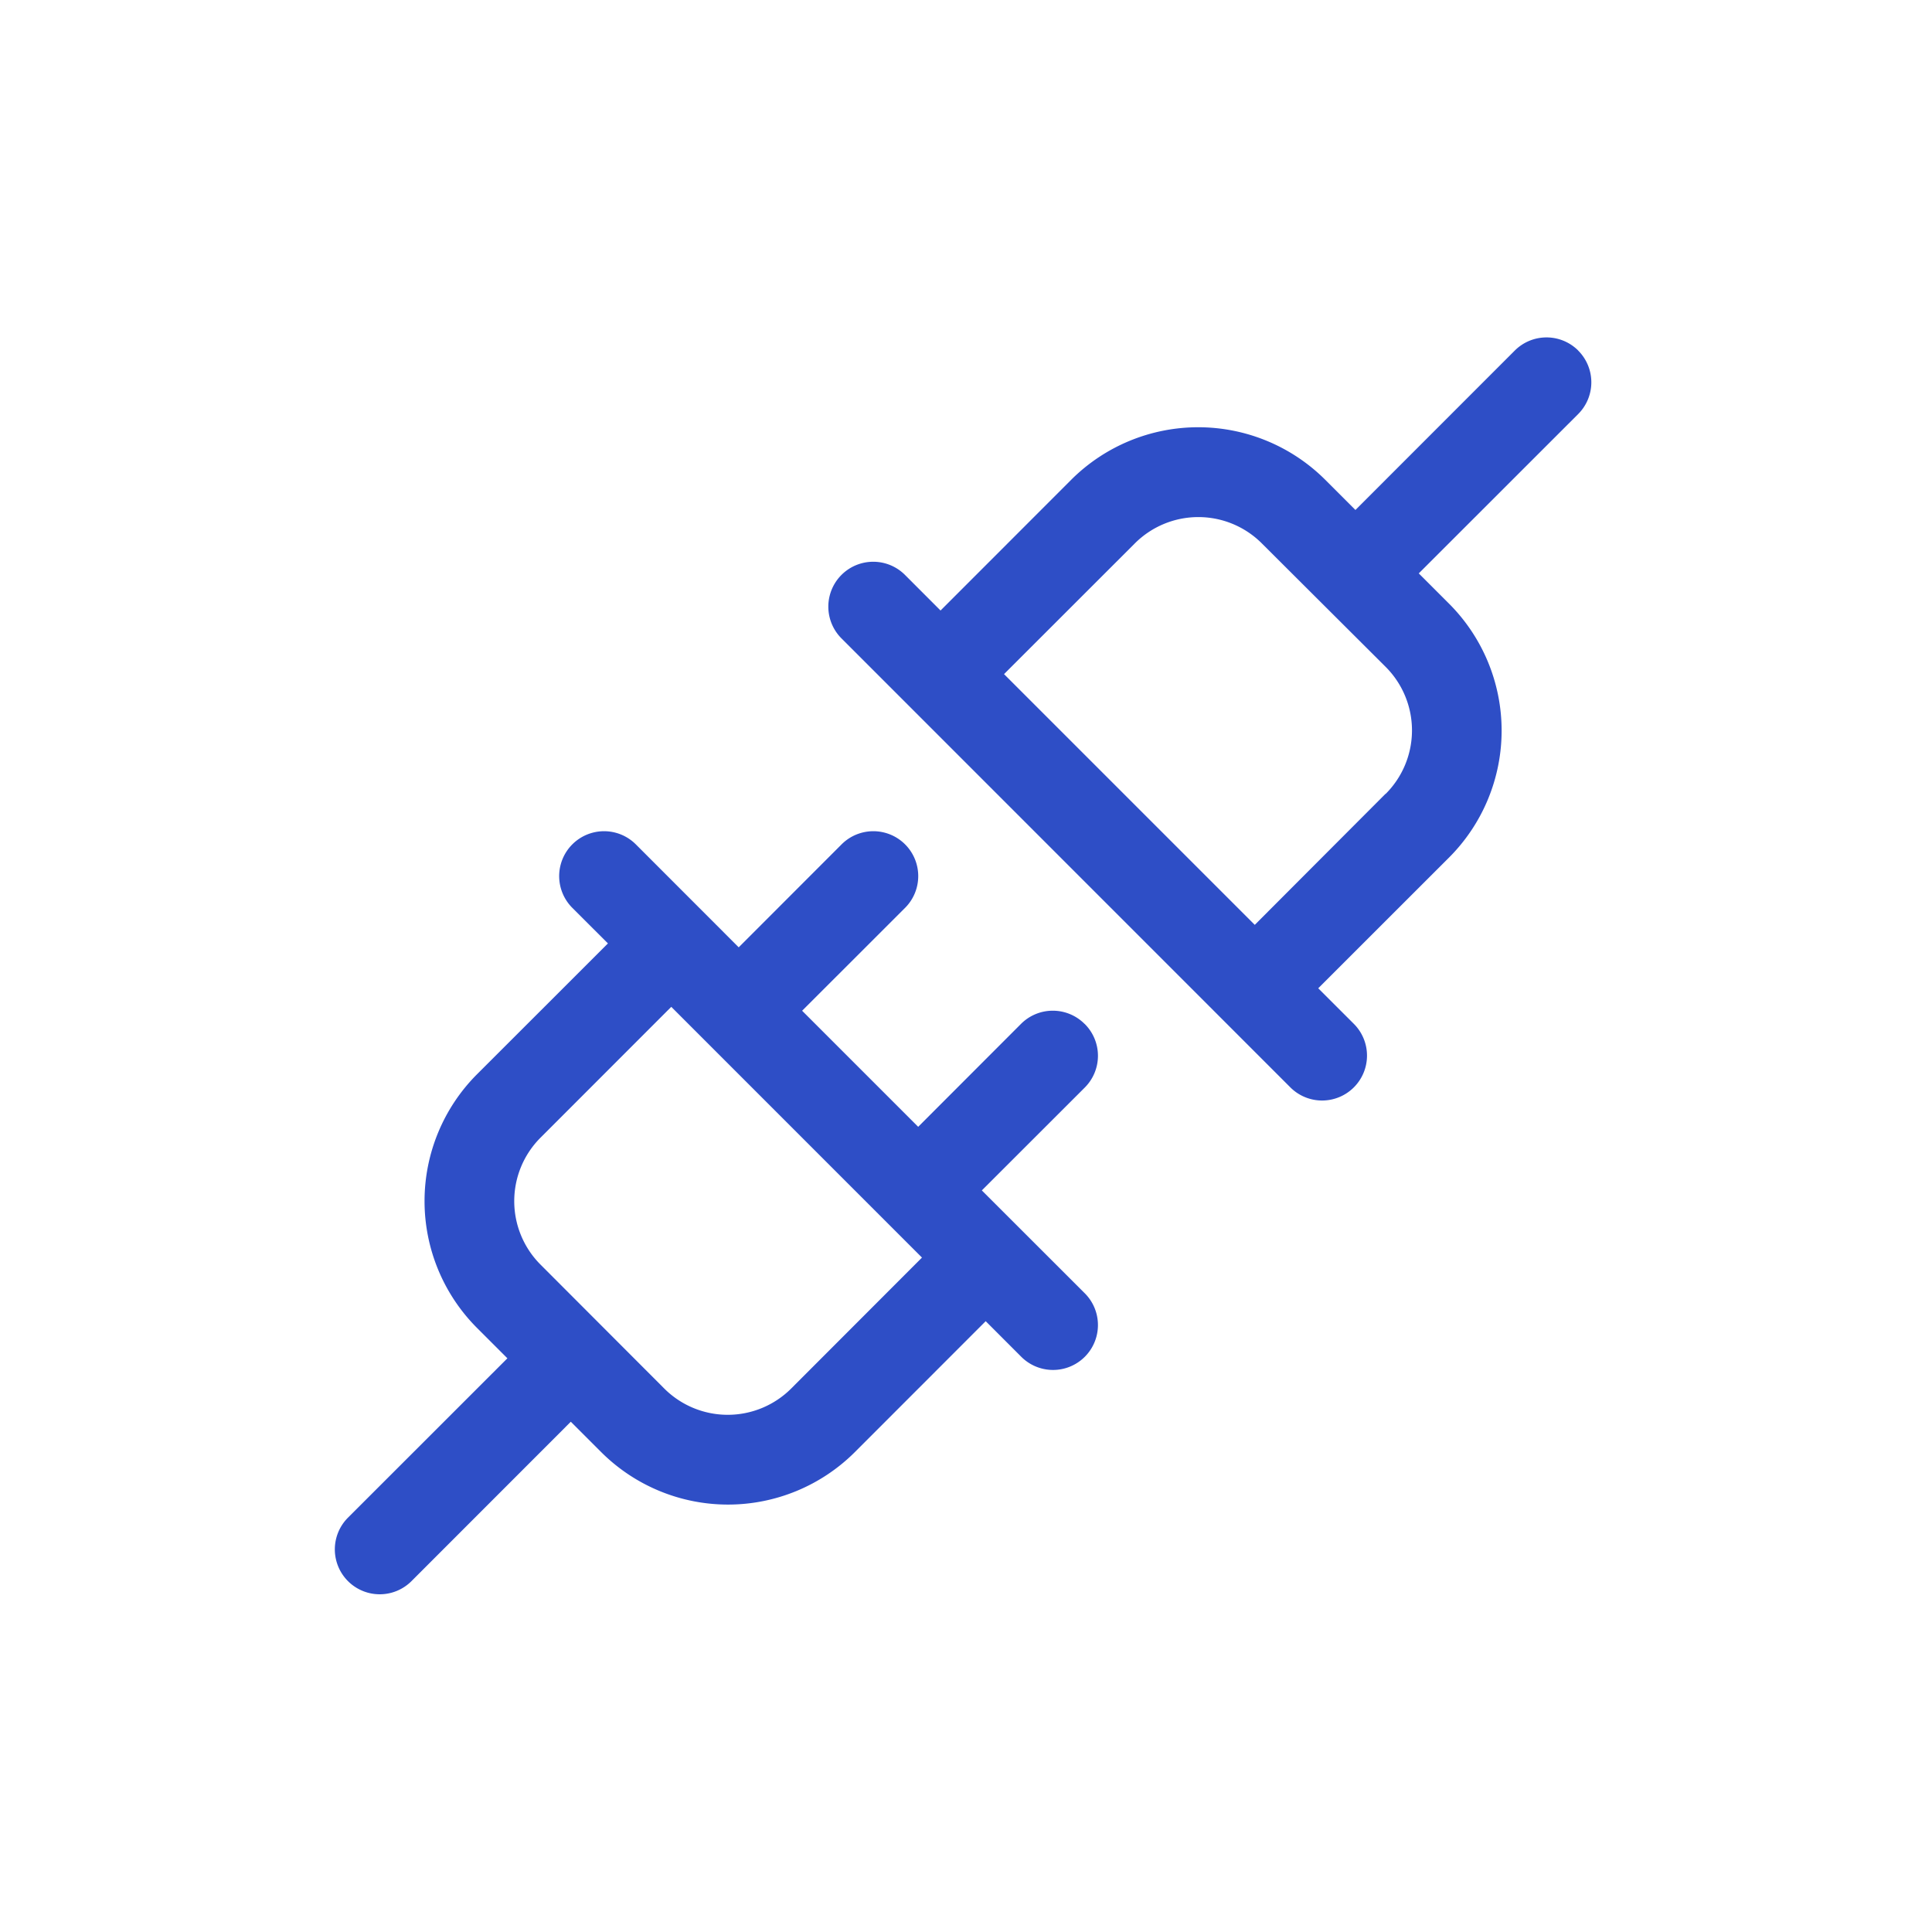 <svg xmlns="http://www.w3.org/2000/svg" width="51" height="51" viewBox="0 0 51 51">
  <g id="Group_20346" data-name="Group 20346" transform="translate(0 0.15)">
    <rect id="Rectangle_12515" data-name="Rectangle 12515" width="51" height="51" transform="translate(0 -0.15)" fill="#214fcf" opacity="0"/>
    <path id="plugs" d="M35.791,34.113a1.185,1.185,0,0,0-1.676,0L31.4,36.831l-3.064-3.064,2.718-2.716a1.185,1.185,0,0,0-1.676-1.676l-2.716,2.718-2.716-2.718a1.185,1.185,0,0,0-1.676,1.676l.94.939-3.454,3.452a4.739,4.739,0,0,0,0,6.7l.8.8-4.208,4.206a1.185,1.185,0,1,0,1.676,1.676l4.206-4.208.8.8a4.739,4.739,0,0,0,6.7,0l3.452-3.454.939.94a1.185,1.185,0,0,0,1.677-1.676l-2.718-2.716,2.718-2.716a1.185,1.185,0,0,0,0-1.676ZM28.047,43.74a2.37,2.37,0,0,1-3.35,0L21.43,40.468a2.37,2.37,0,0,1,0-3.35l3.452-3.454L31.5,40.283Zm20.777-27.4a1.185,1.185,0,0,0-1.676,0l-4.206,4.208-.8-.8a4.747,4.747,0,0,0-6.7,0l-3.452,3.454-.939-.94a1.185,1.185,0,0,0-1.676,1.676L41.224,35.79A1.185,1.185,0,0,0,42.9,34.113l-.94-.939,3.454-3.452a4.739,4.739,0,0,0,0-6.7l-.8-.8,4.208-4.206a1.185,1.185,0,0,0,0-1.676Zm-5.087,11.7L40.285,31.5l-6.619-6.619,3.454-3.452a2.37,2.37,0,0,1,3.35,0l3.267,3.258a2.37,2.37,0,0,1,0,3.359Z" transform="translate(-7.162 -7.236)" fill="#2e4ec6"/>
  </g>
</svg>
